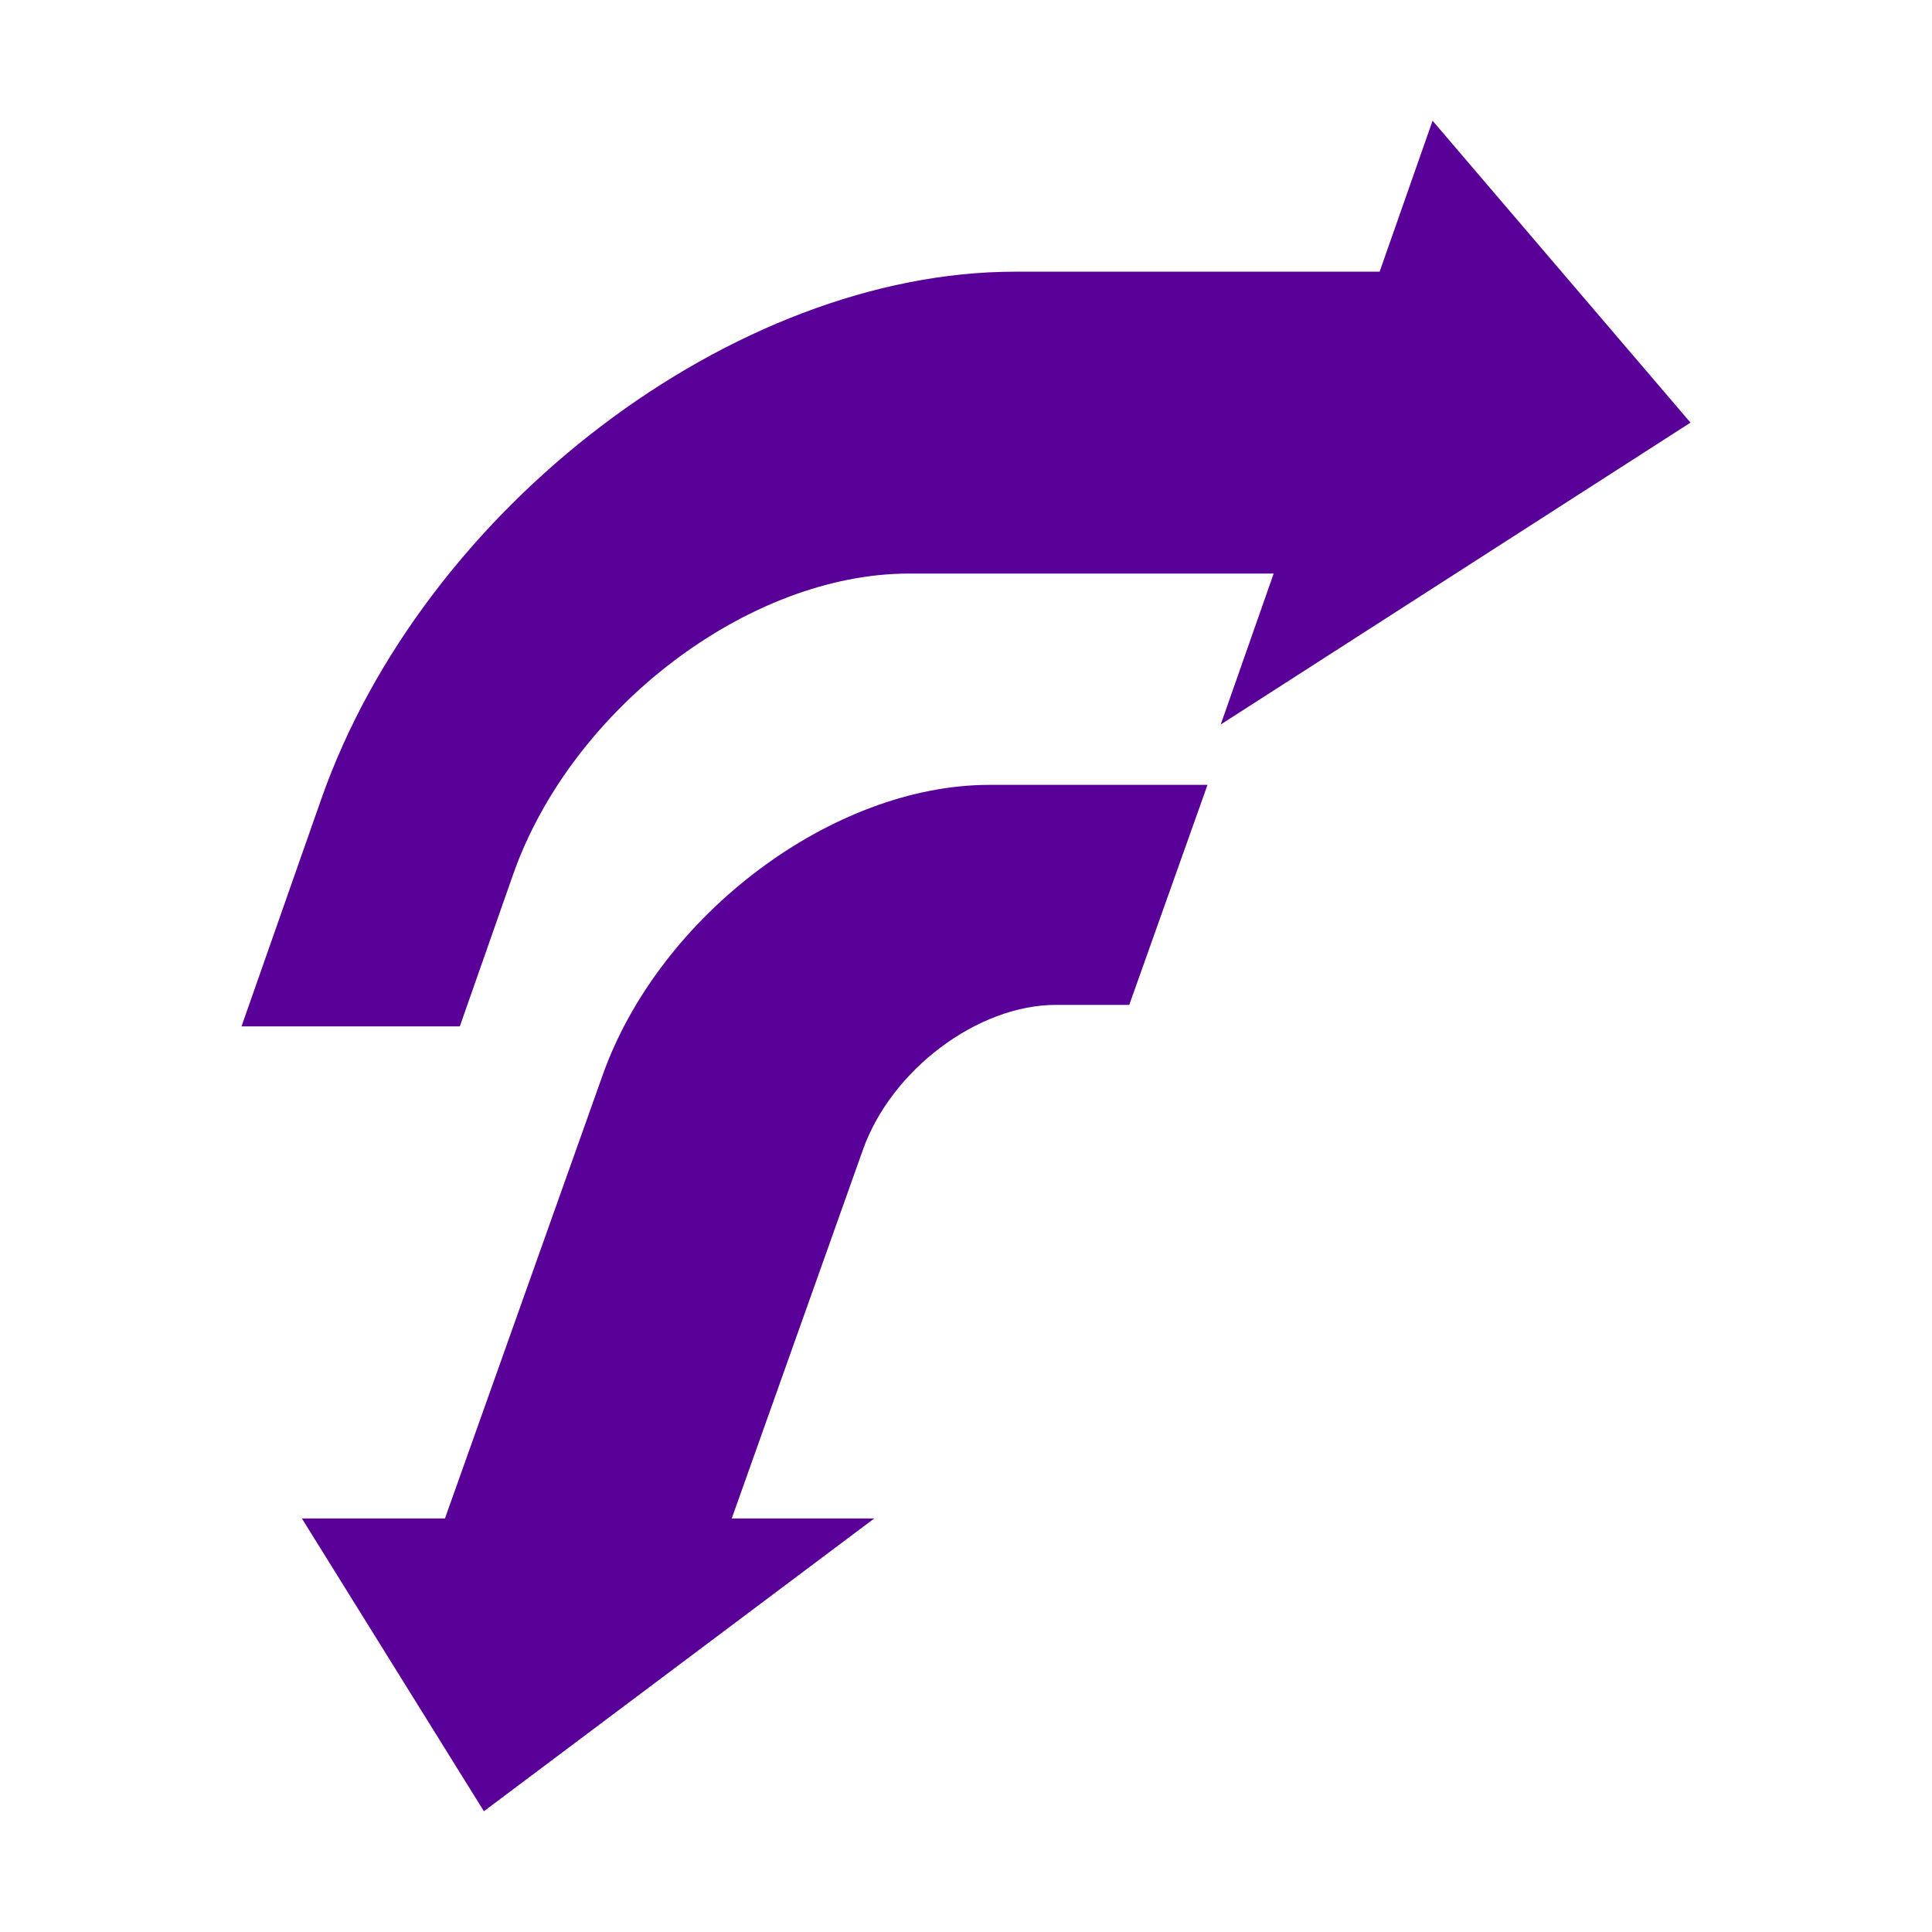 <?xml version="1.0" encoding="UTF-8"?>
<svg width="32px" height="32px" viewBox="0 0 32 32" version="1.1" xmlns="http://www.w3.org/2000/svg" xmlns:xlink="http://www.w3.org/1999/xlink">
    <style>
        path {
            fill: #590099;
        }
        @media (prefers-color-scheme: dark) {
            path {
                fill: #FFFFFF;
            }
        }
    </style>
    <title>FileRun icon 32x32 Diap</title>
    <g id="FileRun-icon-32x32-Diap" stroke="none" stroke-width="1" fill="none" fill-rule="evenodd">
        <path d="M20,13 L18.704,16.644 L17.49,16.644 C16.195,16.644 14.764,17.718 14.293,19.043 L14.293,19.043 L12.12,25.15 L14.481,25.15 L8.015,30 L5,25.15 L7.37,25.15 L9.983,17.804 C10.927,15.151 13.794,13 16.387,13 L16.387,13 L20,13 Z M23.728,2 L28,7 L20.219,12 L21.096,9.5 L15.056,9.5 C12.401,9.5 9.465,11.732 8.498,14.486 L8.498,14.486 L7.616,17 L4,17 L5.321,13.236 C7.014,8.411 12.159,4.5 16.811,4.5 L16.811,4.5 L22.851,4.5 L23.728,2 Z" id="FileRun-icon" fill="#590099"></path>
    </g>
</svg>